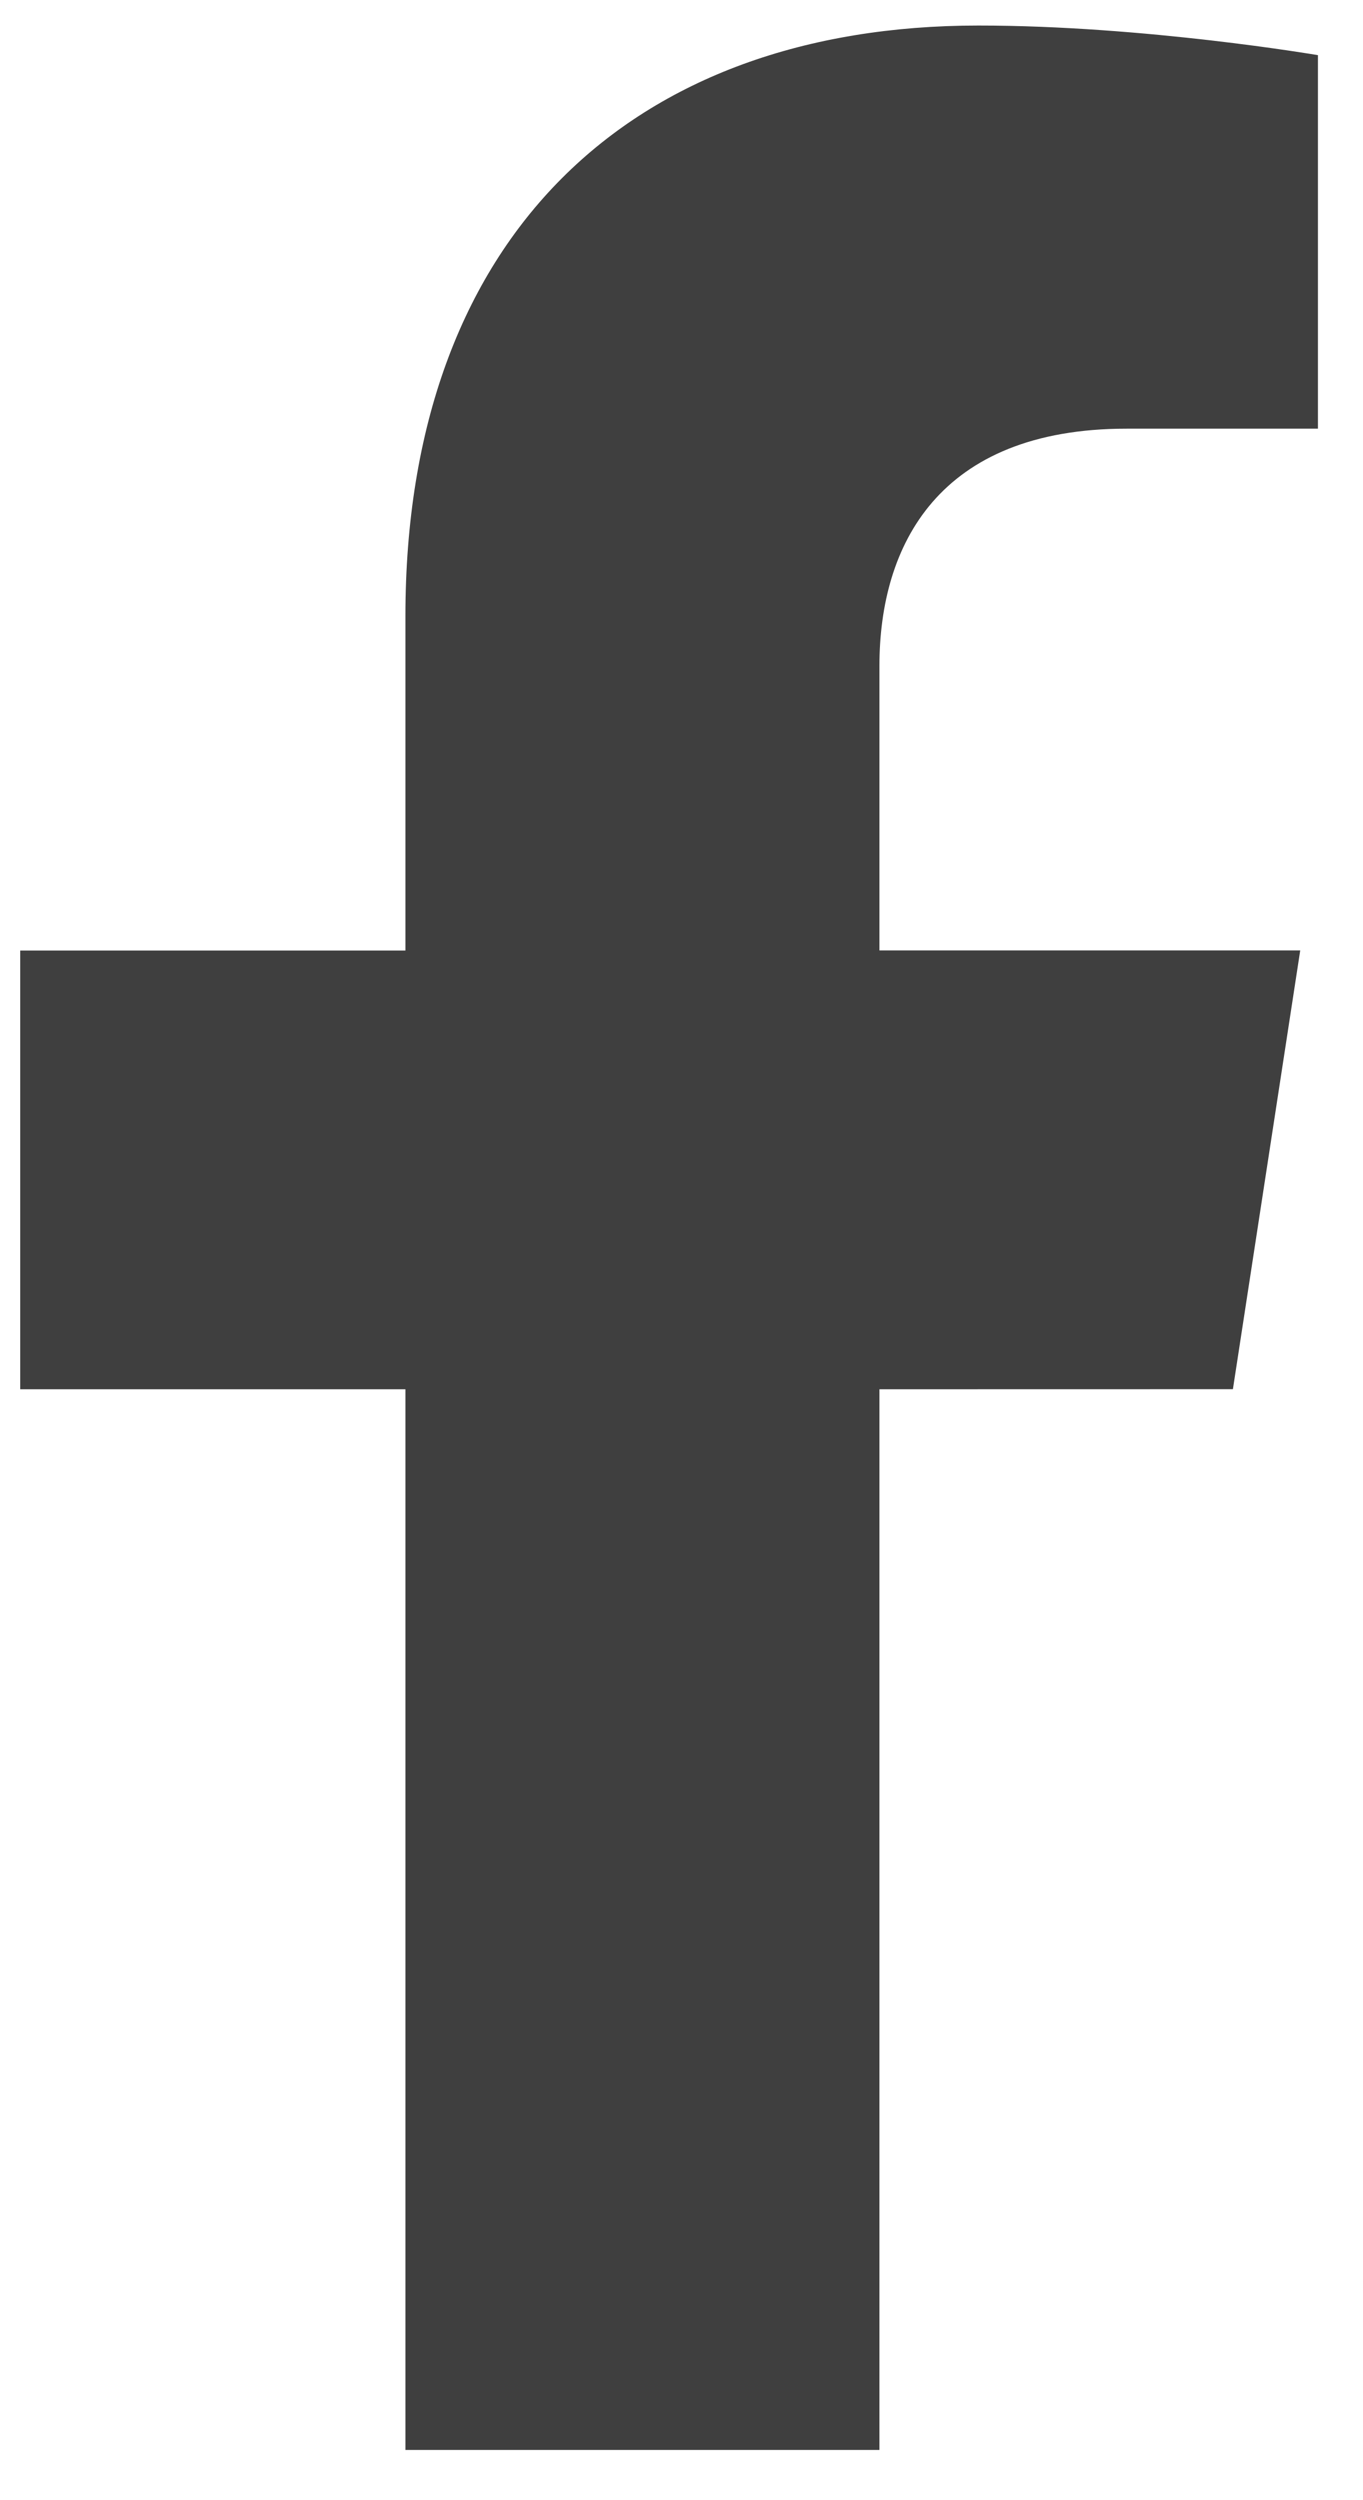 <svg width="18" height="33" viewBox="0 0 18 33" fill="none" xmlns="http://www.w3.org/2000/svg">
<path d="M16.282 18.336L17.171 12.545H11.614V8.787C11.614 7.203 12.39 5.658 14.879 5.658H17.405V0.728C17.405 0.728 15.113 0.337 12.921 0.337C8.345 0.337 5.354 3.111 5.354 8.132V12.546H0.267V18.337H5.354V32.337H11.614V18.337L16.282 18.336Z" fill="#3F3F3F"/>
</svg>
